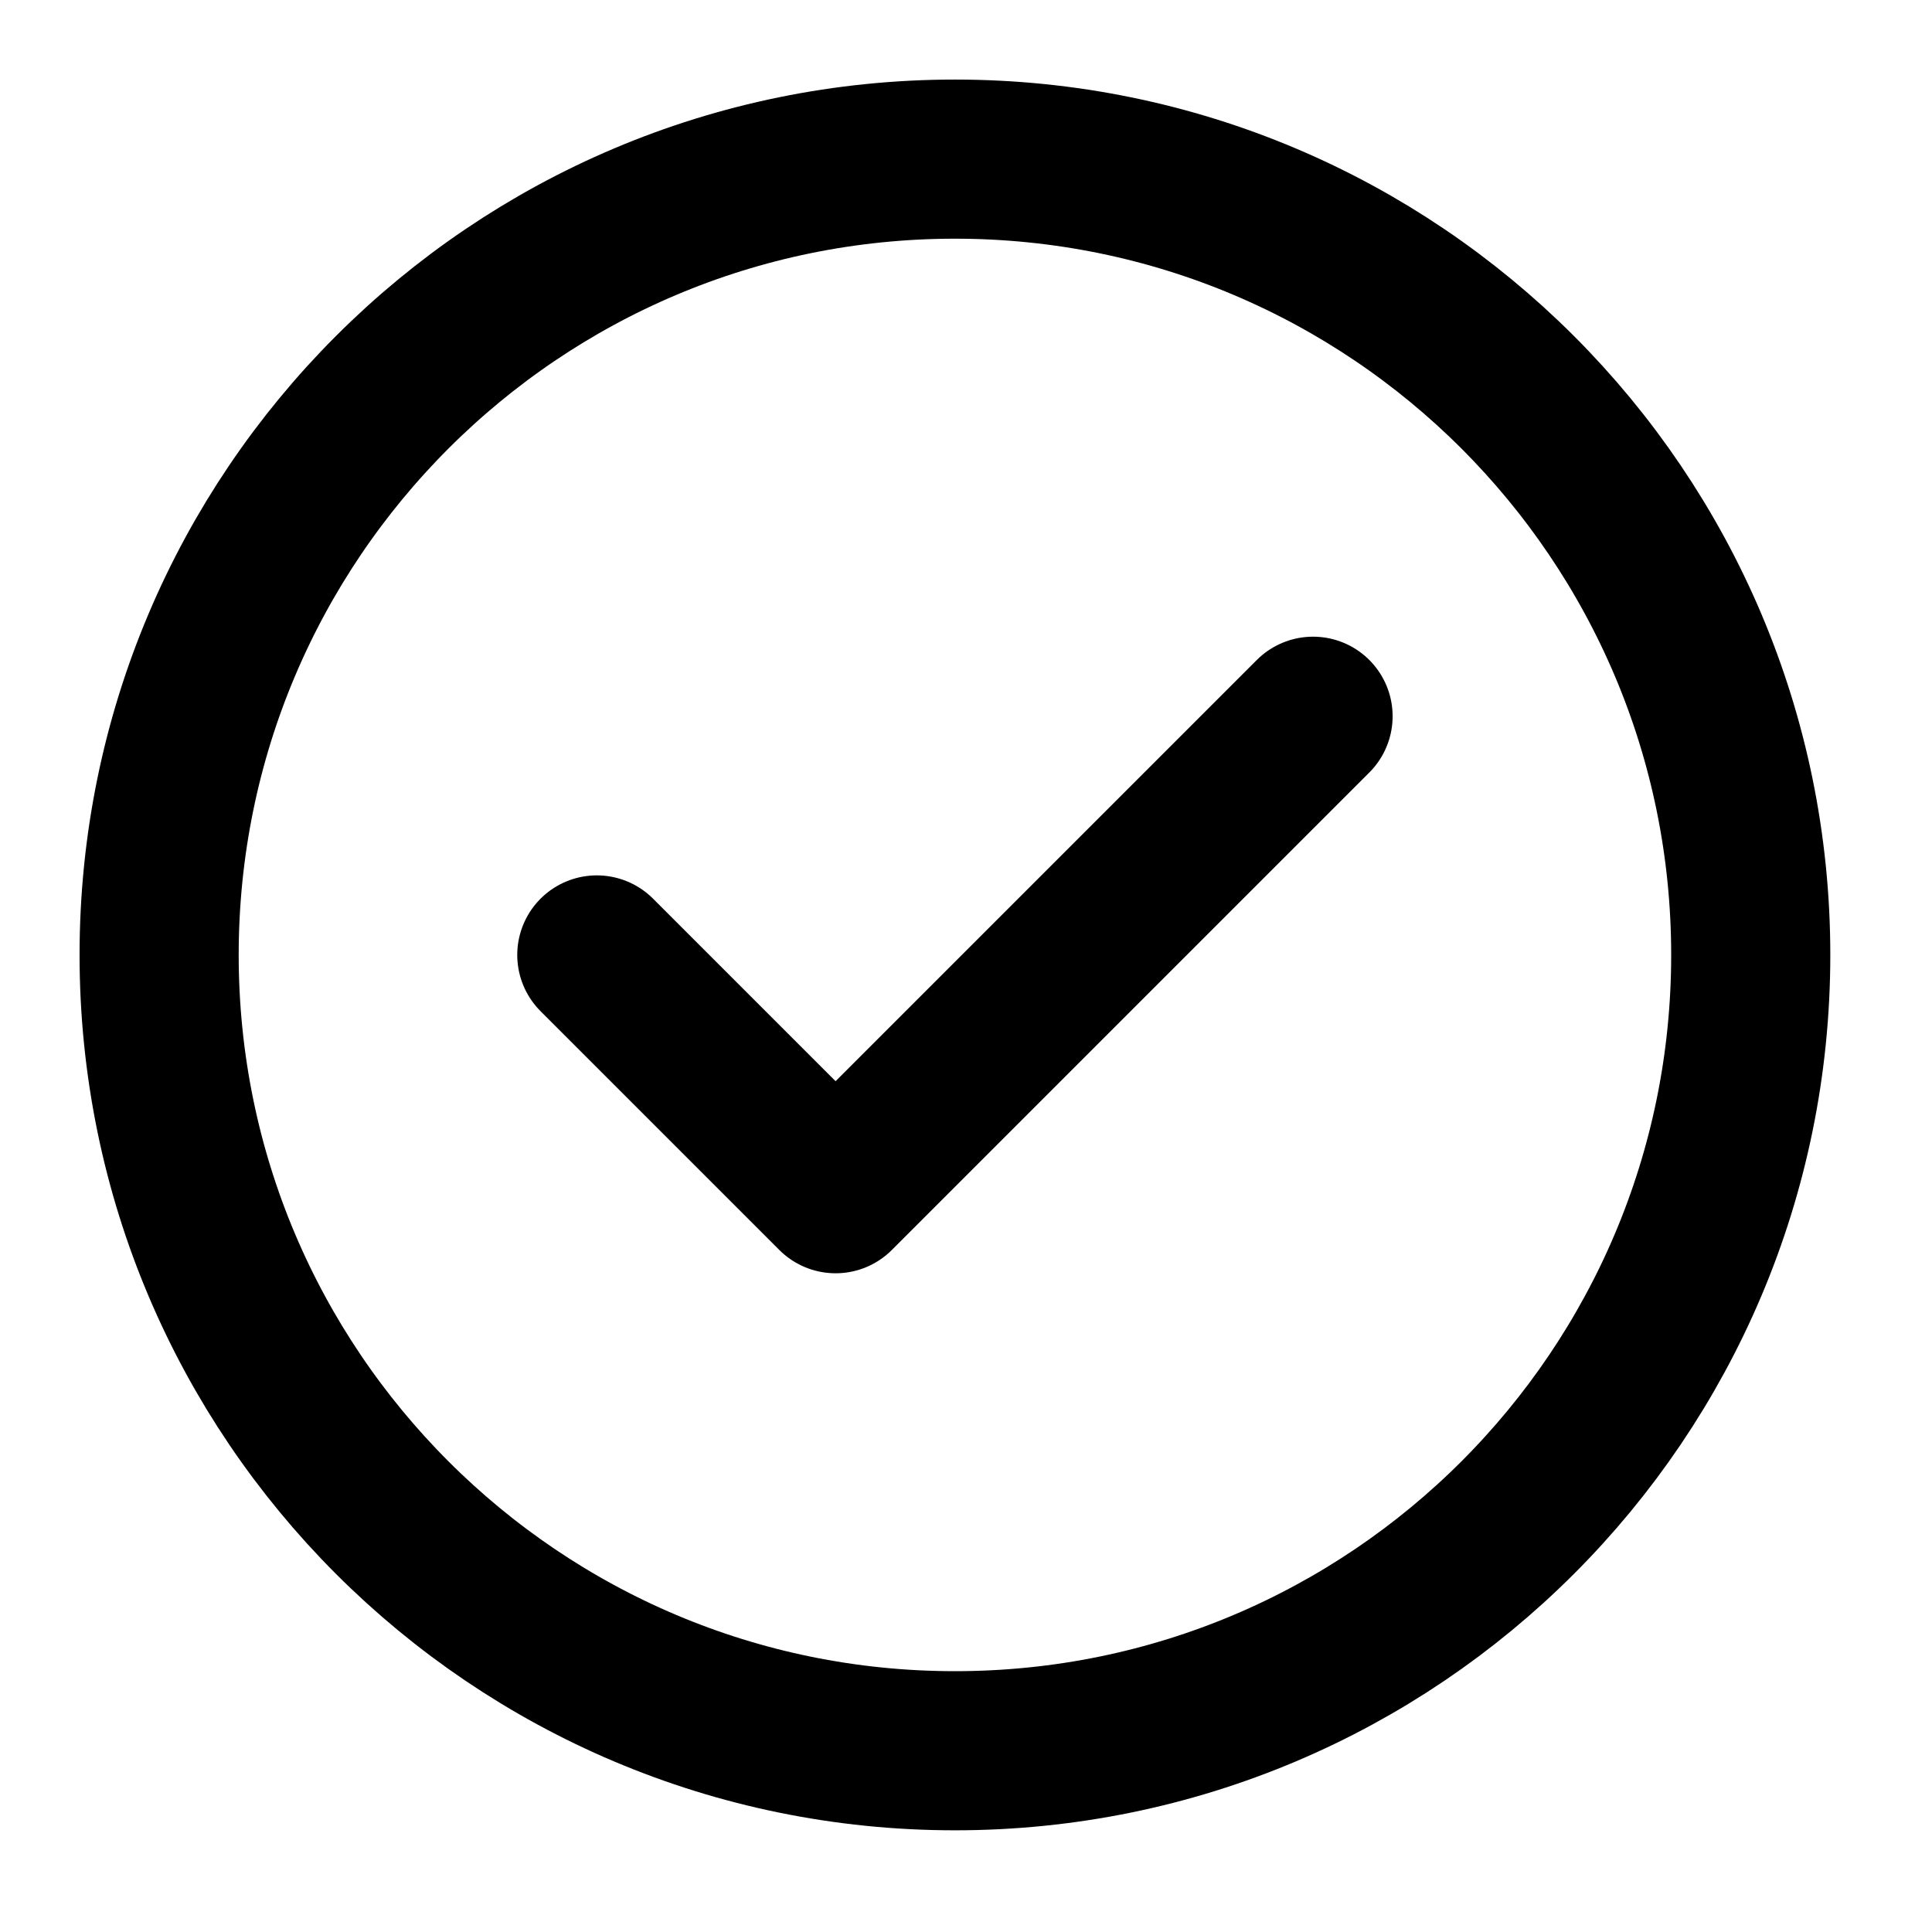 <svg width="22" height="22" viewBox="0 0 22 22" fill="none" xmlns="http://www.w3.org/2000/svg">
<path d="M6.796 10.874L9.515 13.593L14.952 8.156M19.936 10.874C19.936 15.879 15.879 19.936 10.874 19.936C5.87 19.936 1.812 15.879 1.812 10.874C1.812 5.87 5.87 1.812 10.874 1.812C15.879 1.812 19.936 5.87 19.936 10.874Z" stroke="black" stroke-width="1.812" stroke-linecap="round" stroke-linejoin="round"/>
</svg>
